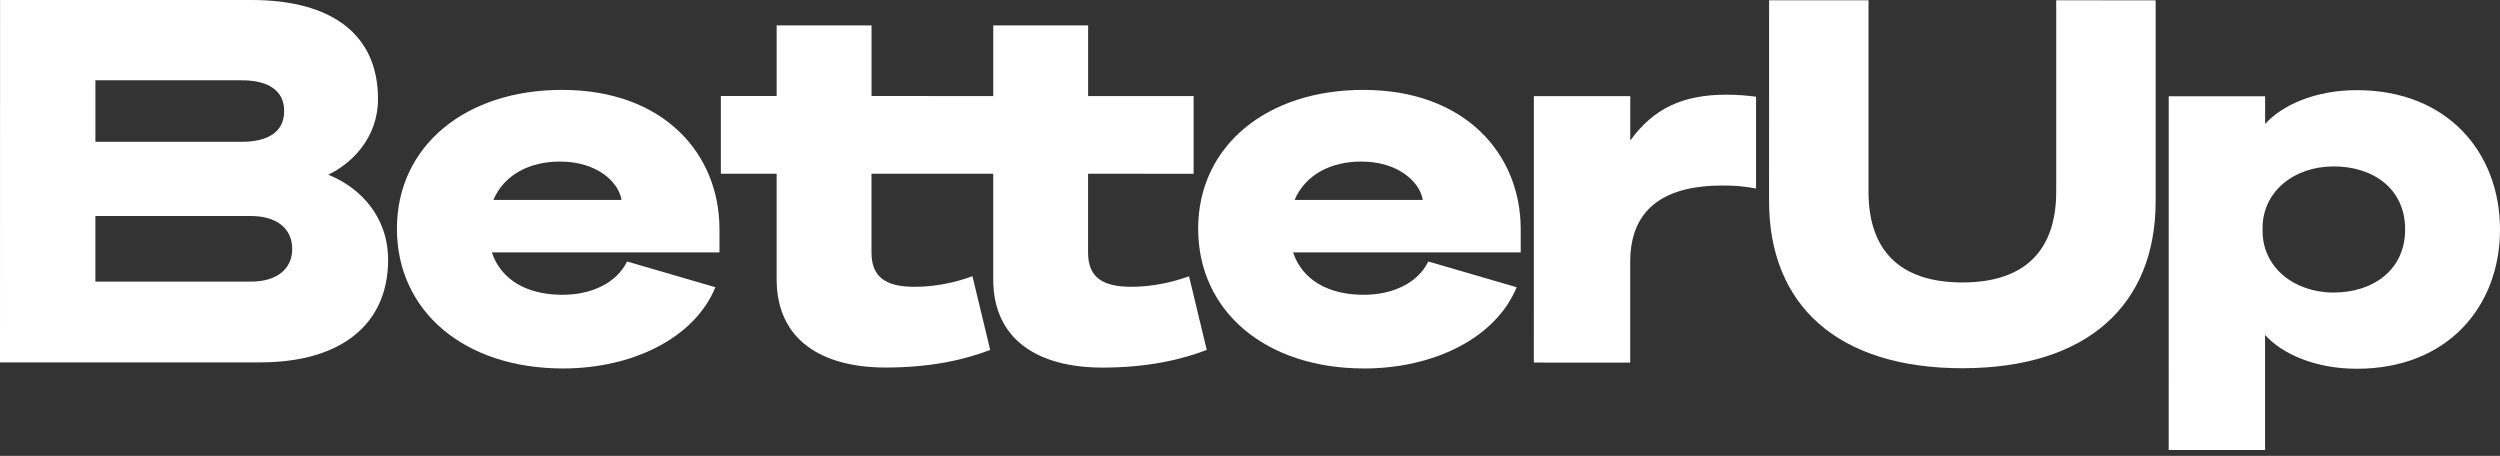 <svg width="170" height="31" viewBox="0 0 170 31" fill="none" xmlns="http://www.w3.org/2000/svg">
<rect x="0" y="0" width="170" height="31" fill="#333333" stroke="none"/>
<path d="M17.043 19.151H6.486V14.688H17.043C18.871 14.688 19.871 15.583 19.871 16.923C19.871 18.262 18.871 19.151 17.043 19.151ZM6.489 5.459H16.425C18.288 5.459 19.323 6.182 19.323 7.551C19.323 8.927 18.288 9.644 16.425 9.644H6.488V5.459H6.489ZM22.323 11.879C23.841 11.156 25.703 9.442 25.704 6.727C25.704 2.371 22.601 0.006 17.116 0H0.004L0 24.641H17.697C23.217 24.641 26.391 22.033 26.391 17.676C26.392 14.759 24.529 12.768 22.322 11.879" fill="white"/>
<path d="M76.922 19.501C74.921 19.501 73.989 18.819 73.989 17.172V11.813L81.166 11.819V6.532H73.992V1.726H67.542V6.533H66.439L59.264 6.527V1.726H52.812V6.527H49.018V11.815H52.811V18.988C52.811 23.138 55.913 24.992 60.226 24.992C63.331 24.992 65.643 24.447 67.333 23.795L66.127 18.78C64.92 19.232 63.54 19.503 62.193 19.503C60.192 19.503 59.261 18.815 59.262 17.167V11.813H67.539V18.986C67.538 23.142 70.642 24.991 74.954 24.997C78.061 24.997 80.371 24.445 82.06 23.794L80.854 18.785C79.648 19.229 78.267 19.501 76.922 19.501Z" fill="white"/>
<path d="M110.858 9.555V6.538H104.303L104.3 24.654L110.855 24.659V17.796C110.856 13.949 113.513 12.608 117.135 12.615C118.135 12.615 118.585 12.681 119.412 12.817V6.576C118.826 6.505 118.241 6.439 117.412 6.439C114.446 6.434 112.445 7.364 110.858 9.556" fill="white"/>
<path d="M139.822 13.03C139.822 16.972 137.751 19.207 133.44 19.207C129.127 19.201 127.058 16.972 127.058 13.024V0.018H120.299L120.296 13.675C120.296 20.746 124.952 25.039 133.438 25.039C141.924 25.039 146.584 20.746 146.584 13.681V0.023L139.823 0.018V13.028L139.822 13.03Z" fill="white"/>
<path d="M158.684 19.893C155.993 19.893 153.855 18.174 153.855 15.709V15.501C153.855 13.028 155.996 11.316 158.686 11.316C161.376 11.316 163.55 12.828 163.55 15.601C163.548 18.381 161.341 19.893 158.684 19.893ZM160.273 6.13C157.41 6.13 155.167 7.162 154.028 8.43V6.545H147.473L147.47 30.599H154.025V22.775C155.164 24.049 157.406 25.075 160.269 25.075C166.445 25.075 169.999 20.825 170 15.608C170 10.392 166.448 6.136 160.272 6.13" fill="white"/>
<path d="M42.642 17.782L48.648 19.532C47.206 23.032 42.951 25.056 38.283 25.056C31.591 25.056 26.991 21.179 26.991 15.55C26.991 9.921 31.659 6.112 38.215 6.112C45.148 6.112 48.924 10.47 48.924 15.585V17.162H33.445C34.063 19.015 35.813 20.046 38.25 20.046C40.207 20.046 41.922 19.256 42.644 17.78L42.642 17.782ZM33.547 13.594H42.265C42.059 12.358 40.583 10.986 38.079 10.986C36.053 10.986 34.303 11.844 33.548 13.594H33.547Z" fill="white"/>
<path d="M97.126 17.782L103.132 19.532C101.69 23.032 97.435 25.056 92.767 25.056C86.074 25.056 81.475 21.179 81.475 15.55C81.475 9.921 86.143 6.112 92.699 6.112C99.632 6.112 103.408 10.47 103.408 15.585V17.162H87.929C88.547 19.015 90.297 20.046 92.733 20.046C94.691 20.046 96.406 19.256 97.127 17.78L97.126 17.782ZM88.031 13.594H96.749C96.543 12.358 95.067 10.986 92.562 10.986C90.537 10.986 88.787 11.844 88.032 13.594H88.031Z" fill="white"/>
</svg>
